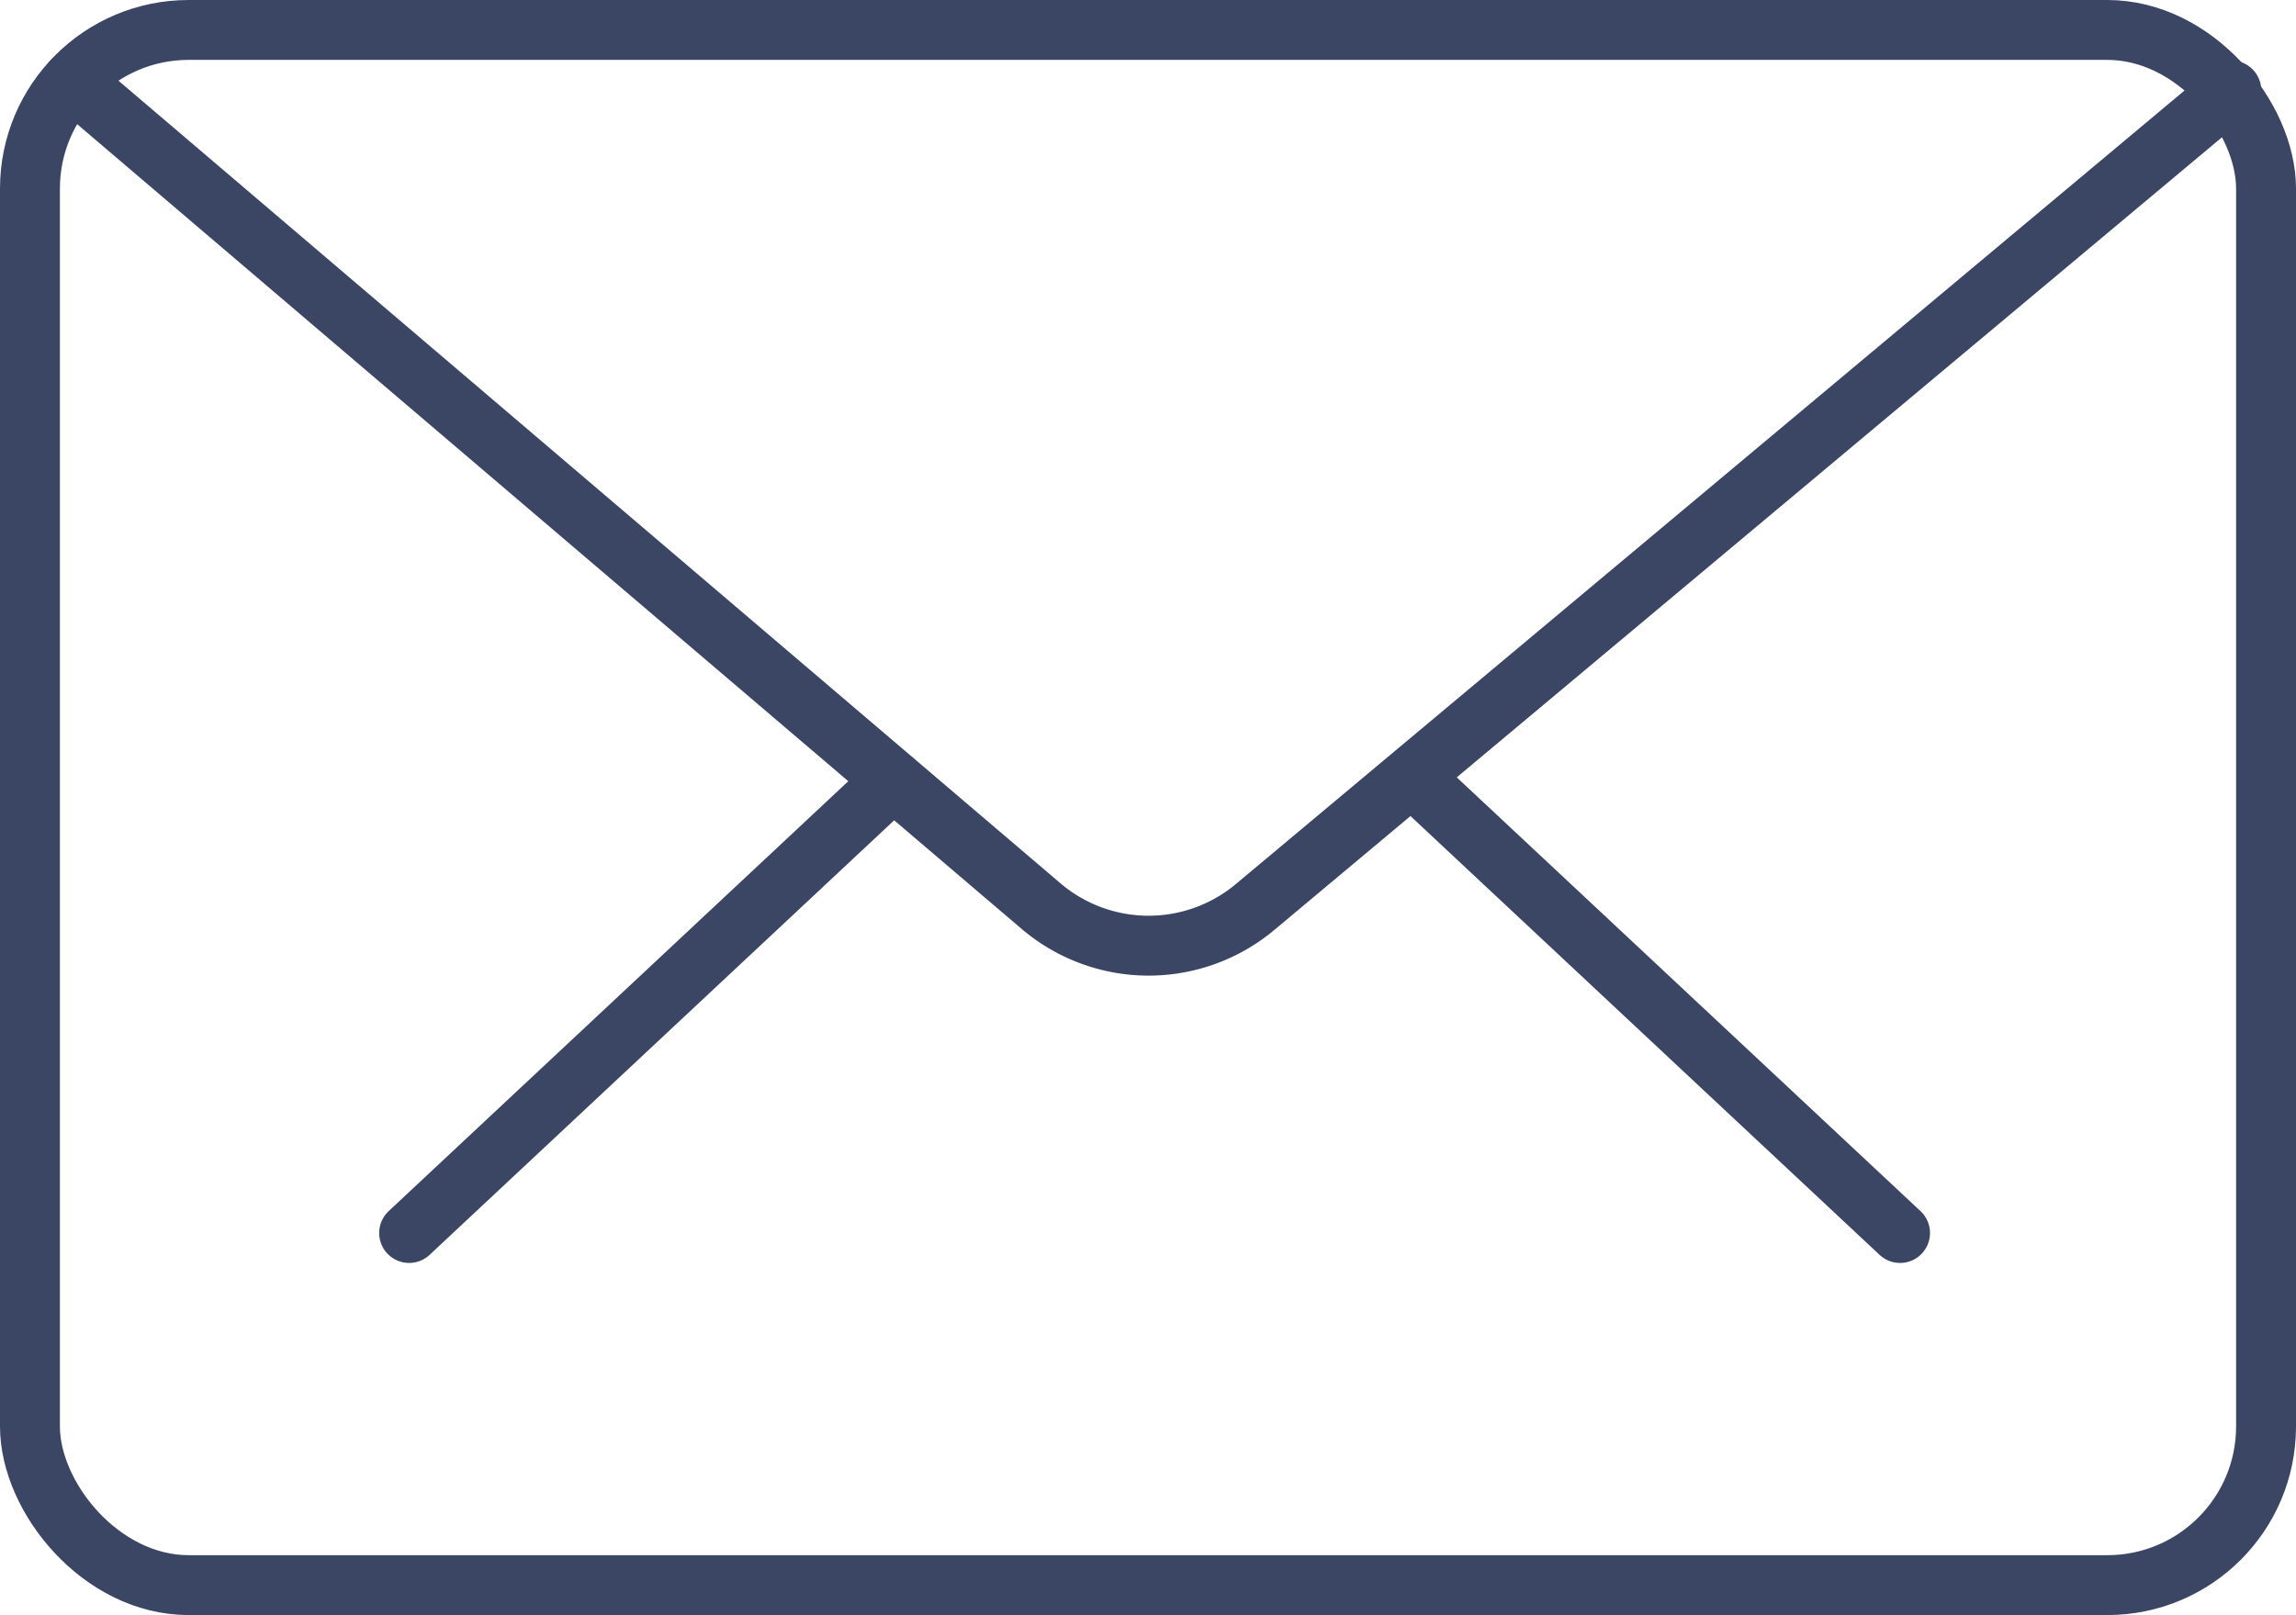 <svg xmlns="http://www.w3.org/2000/svg" viewBox="0 0 38.33 26.97">
    <defs>
        <style>.cls-1{fill:none;stroke:#3a4663;stroke-linecap:round;stroke-linejoin:round;}</style>
    </defs>
    <g id="Слой_2" data-name="Слой 2">
        <rect class="cls-1" x="0.5" y="0.5" width="37.33" height="25.97" rx="2.65"/>
        <path class="cls-1" d="M1.21,1.35,17.39,15.14a2.77,2.77,0,0,0,3.57,0L37.25,1.51"/>
        <line class="cls-1" x1="6.83" y1="20.59" x2="14.91" y2="13.03"/>
        <line class="cls-1" x1="31.72" y1="20.59" x2="23.64" y2="13.03"/>
    </g>
</svg>